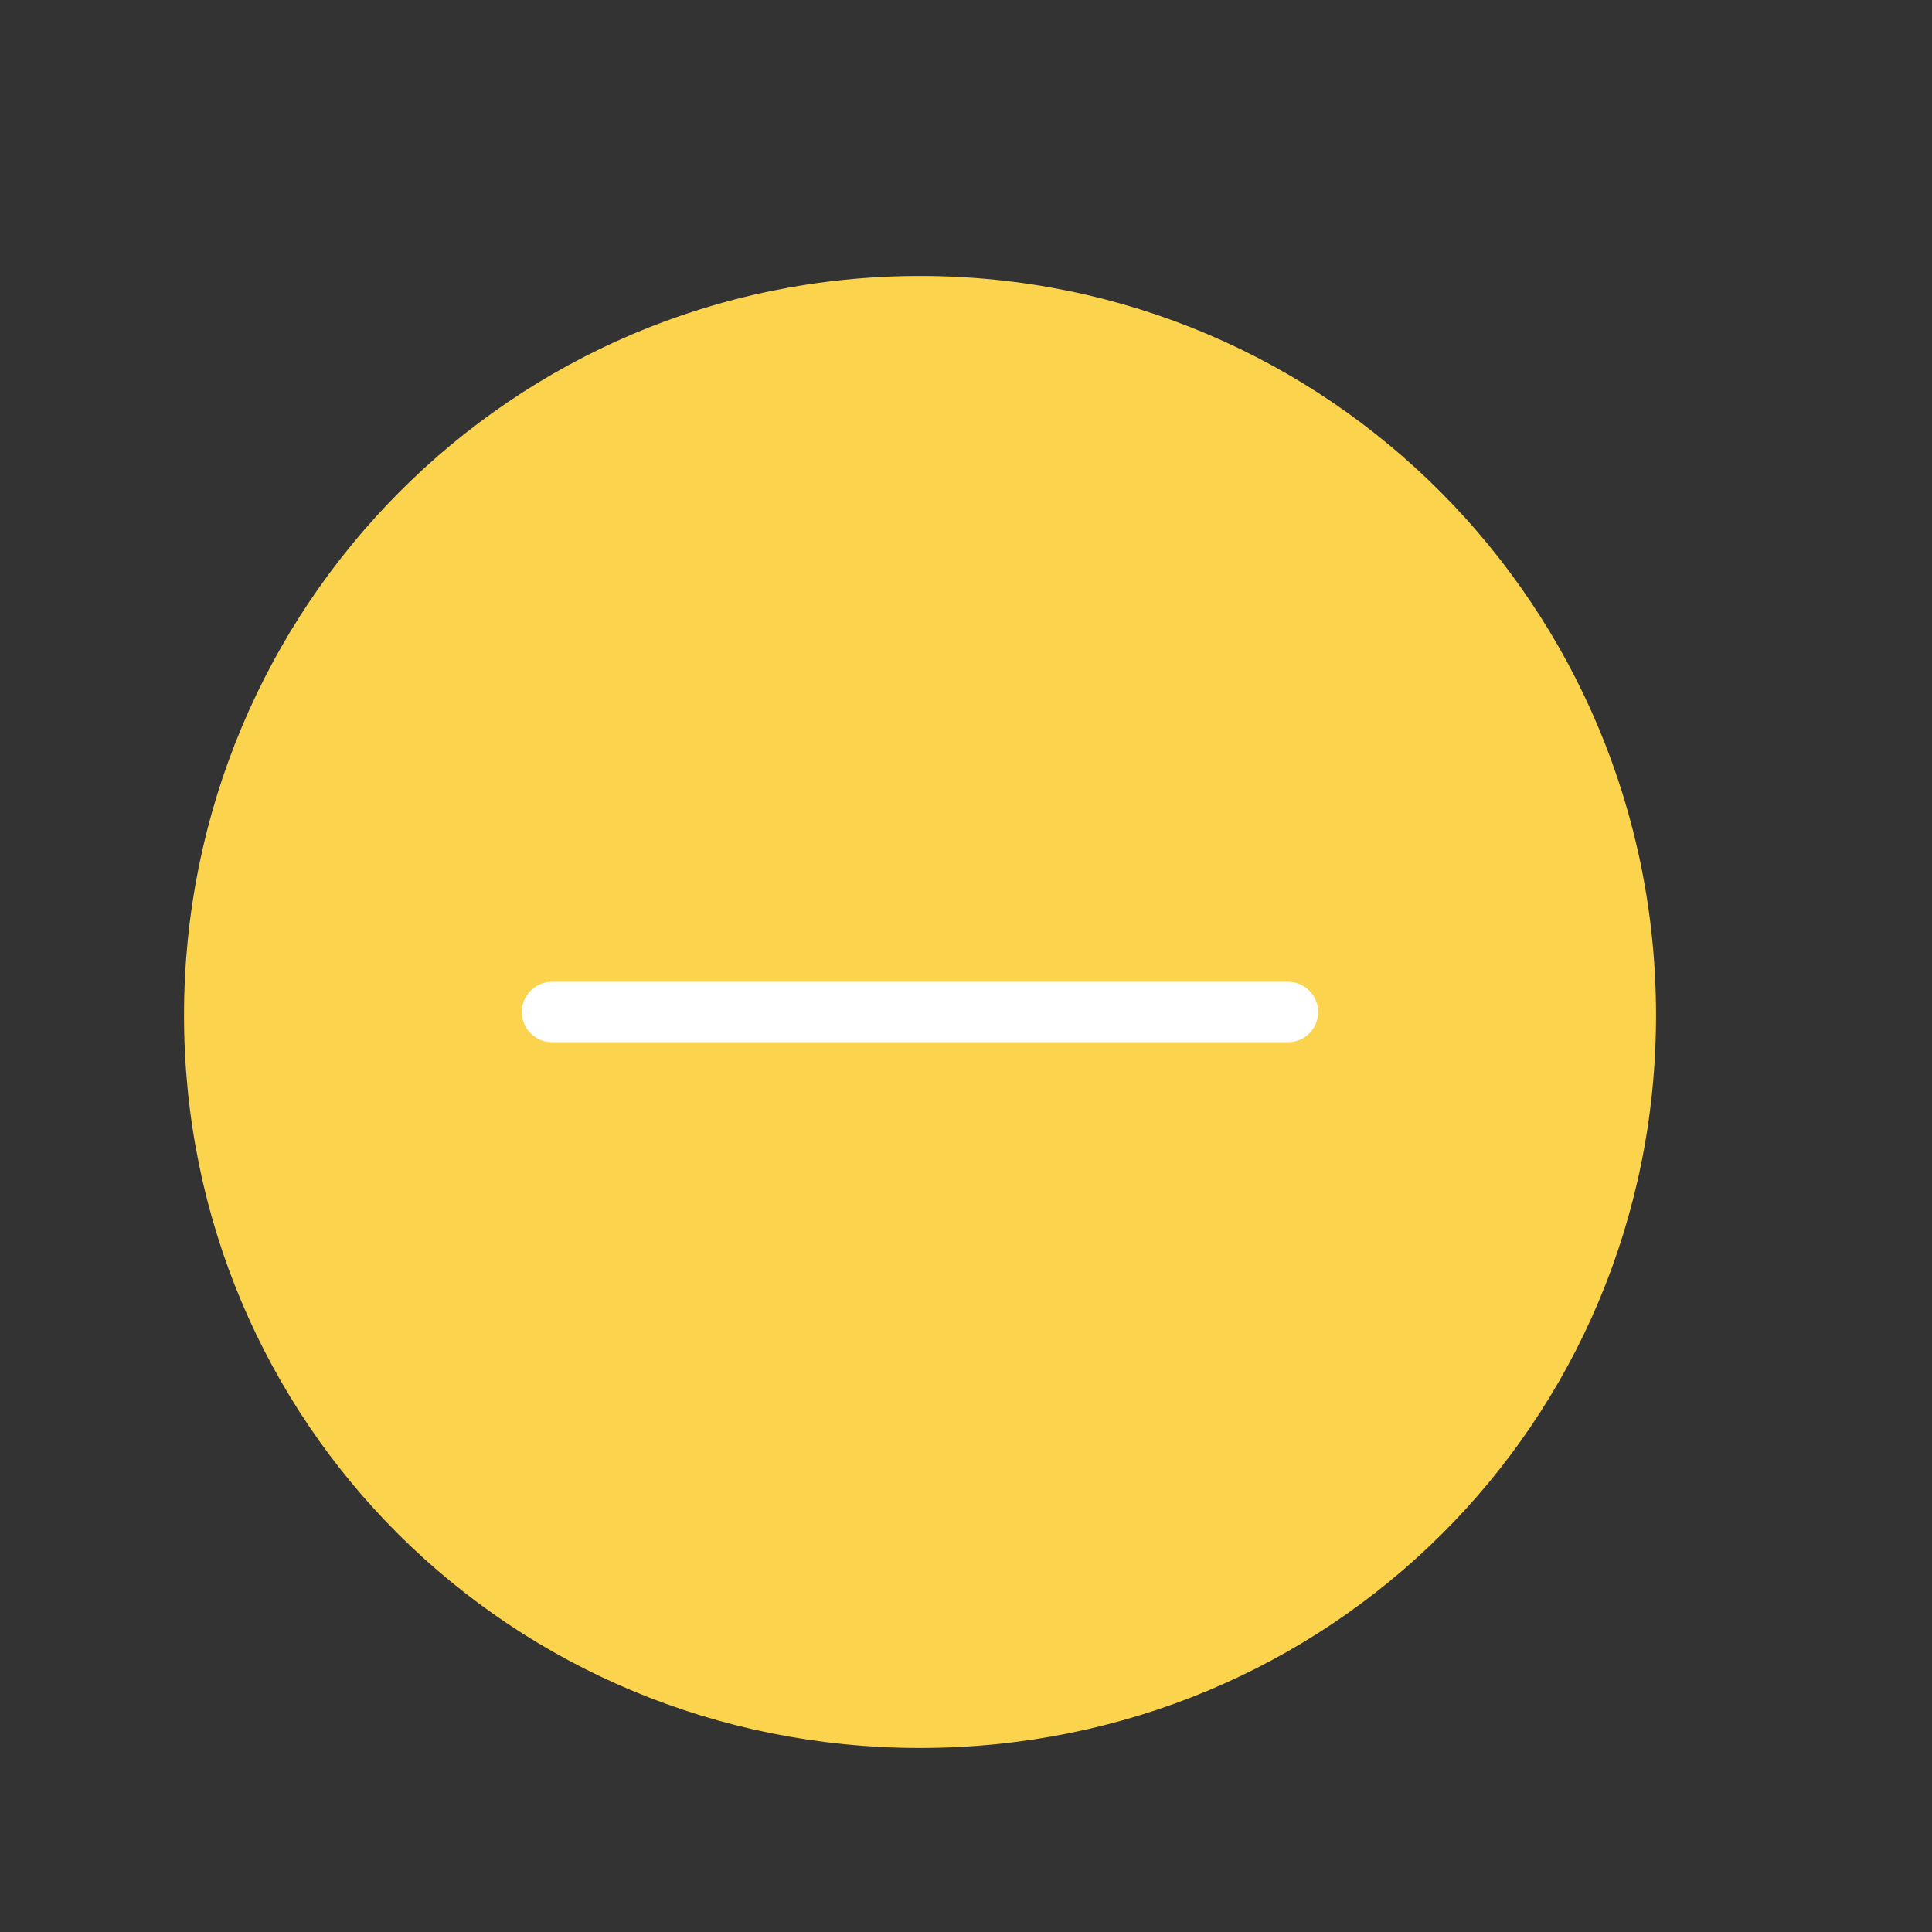 <svg width="32" height="32" viewBox="0 0 32 32" fill="none" xmlns="http://www.w3.org/2000/svg">
<rect x="0" y="0" width="32" height="32" fill="#333333" stroke="none"/>
<path fill-rule="evenodd" clip-rule="evenodd" d="M15.238 28.952C22.001 28.952 27.429 23.579 27.429 16.816C27.429 10.053 22.001 4.571 15.238 4.571C8.475 4.571 3.048 10.053 3.048 16.816C3.048 23.579 8.475 28.952 15.238 28.952Z" fill="#FCD34D"/>
<path fill-rule="evenodd" clip-rule="evenodd" d="M9.143 16.762H21.333H9.143Z" fill="#777777"/>
<path d="M9.143 16.762H21.333" stroke="white" stroke-linecap="round" stroke-linejoin="round"/>
</svg>
